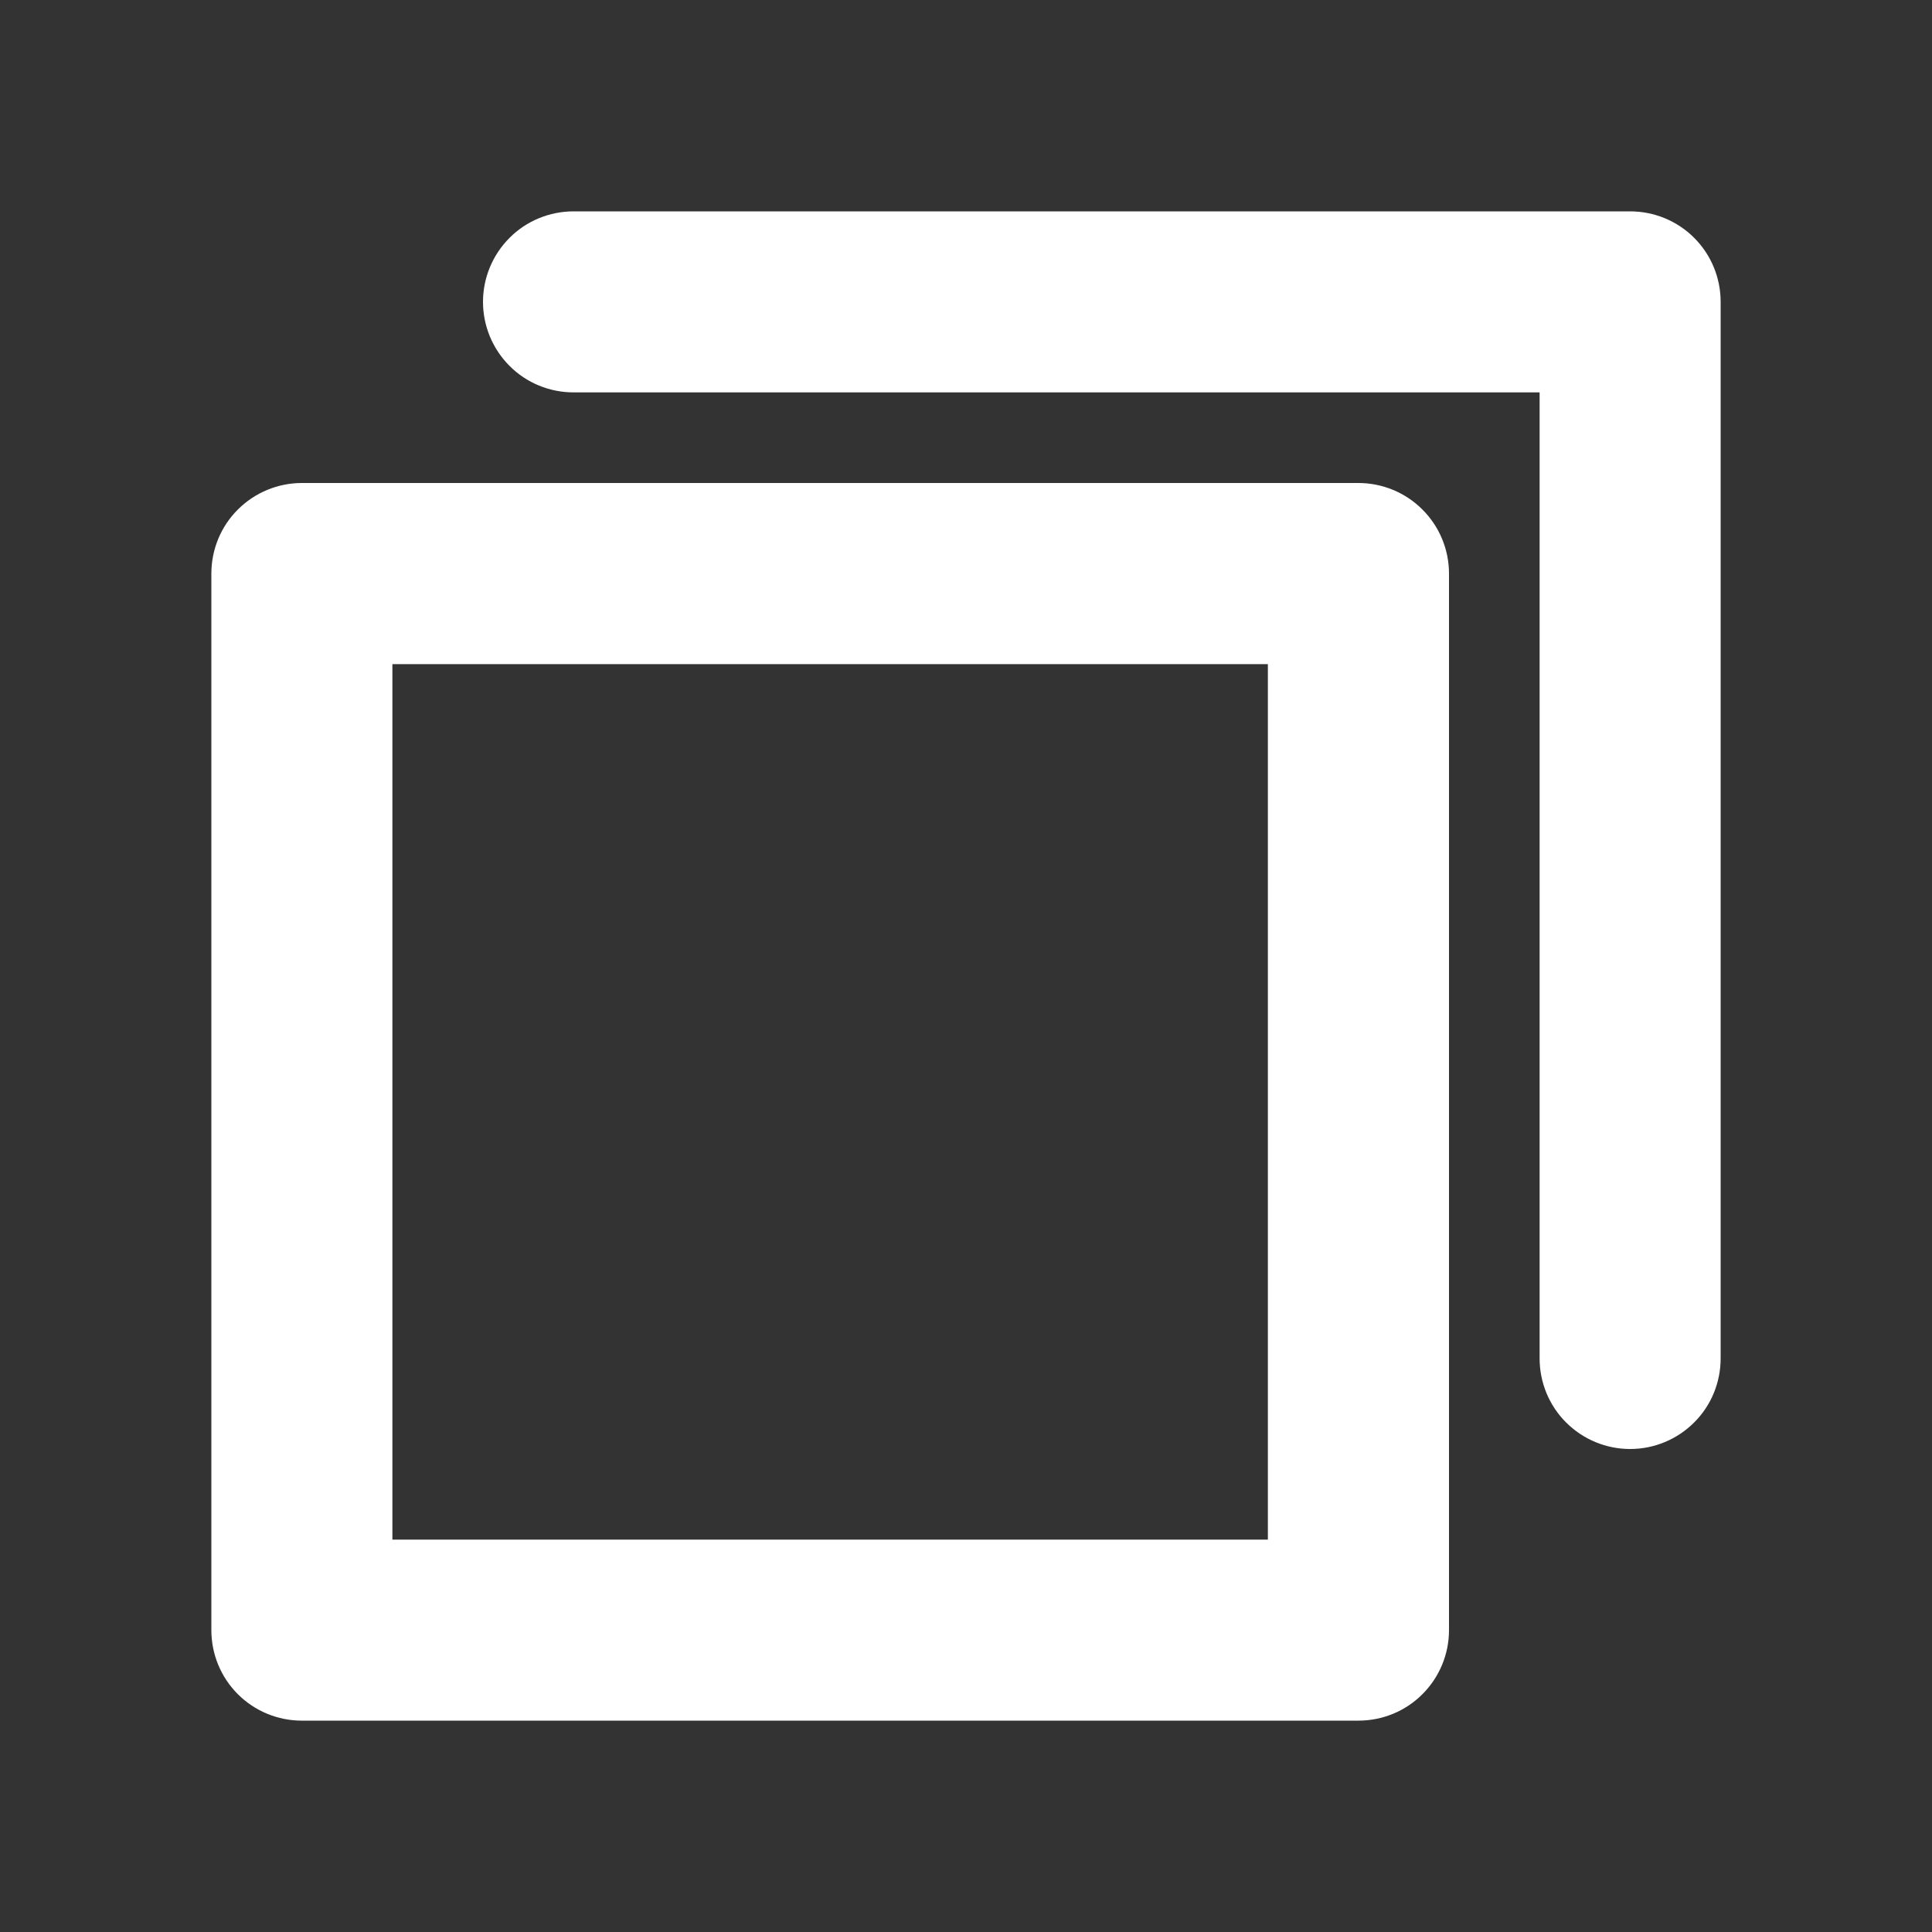 <svg width="20" height="20" viewBox="0 0 20 20" fill="none" xmlns="http://www.w3.org/2000/svg">
<rect x="0" y="0" width="20" height="20" fill="#333333" stroke="none"/>
<path d="M14.062 5H3.125C2.876 5 2.638 5.099 2.462 5.275C2.286 5.45 2.188 5.689 2.188 5.938V16.875C2.188 17.124 2.286 17.362 2.462 17.538C2.638 17.714 2.876 17.812 3.125 17.812H14.062C14.311 17.812 14.55 17.714 14.725 17.538C14.901 17.362 15 17.124 15 16.875V5.938C15 5.689 14.901 5.45 14.725 5.275C14.55 5.099 14.311 5 14.062 5ZM13.125 15.938H4.062V6.875H13.125V15.938ZM17.812 3.125V14.062C17.812 14.311 17.714 14.55 17.538 14.725C17.362 14.901 17.124 15 16.875 15C16.626 15 16.388 14.901 16.212 14.725C16.036 14.55 15.938 14.311 15.938 14.062V4.062H5.938C5.689 4.062 5.45 3.964 5.275 3.788C5.099 3.612 5 3.374 5 3.125C5 2.876 5.099 2.638 5.275 2.462C5.45 2.286 5.689 2.188 5.938 2.188H16.875C17.124 2.188 17.362 2.286 17.538 2.462C17.714 2.638 17.812 2.876 17.812 3.125Z" fill="white"/>
</svg>
